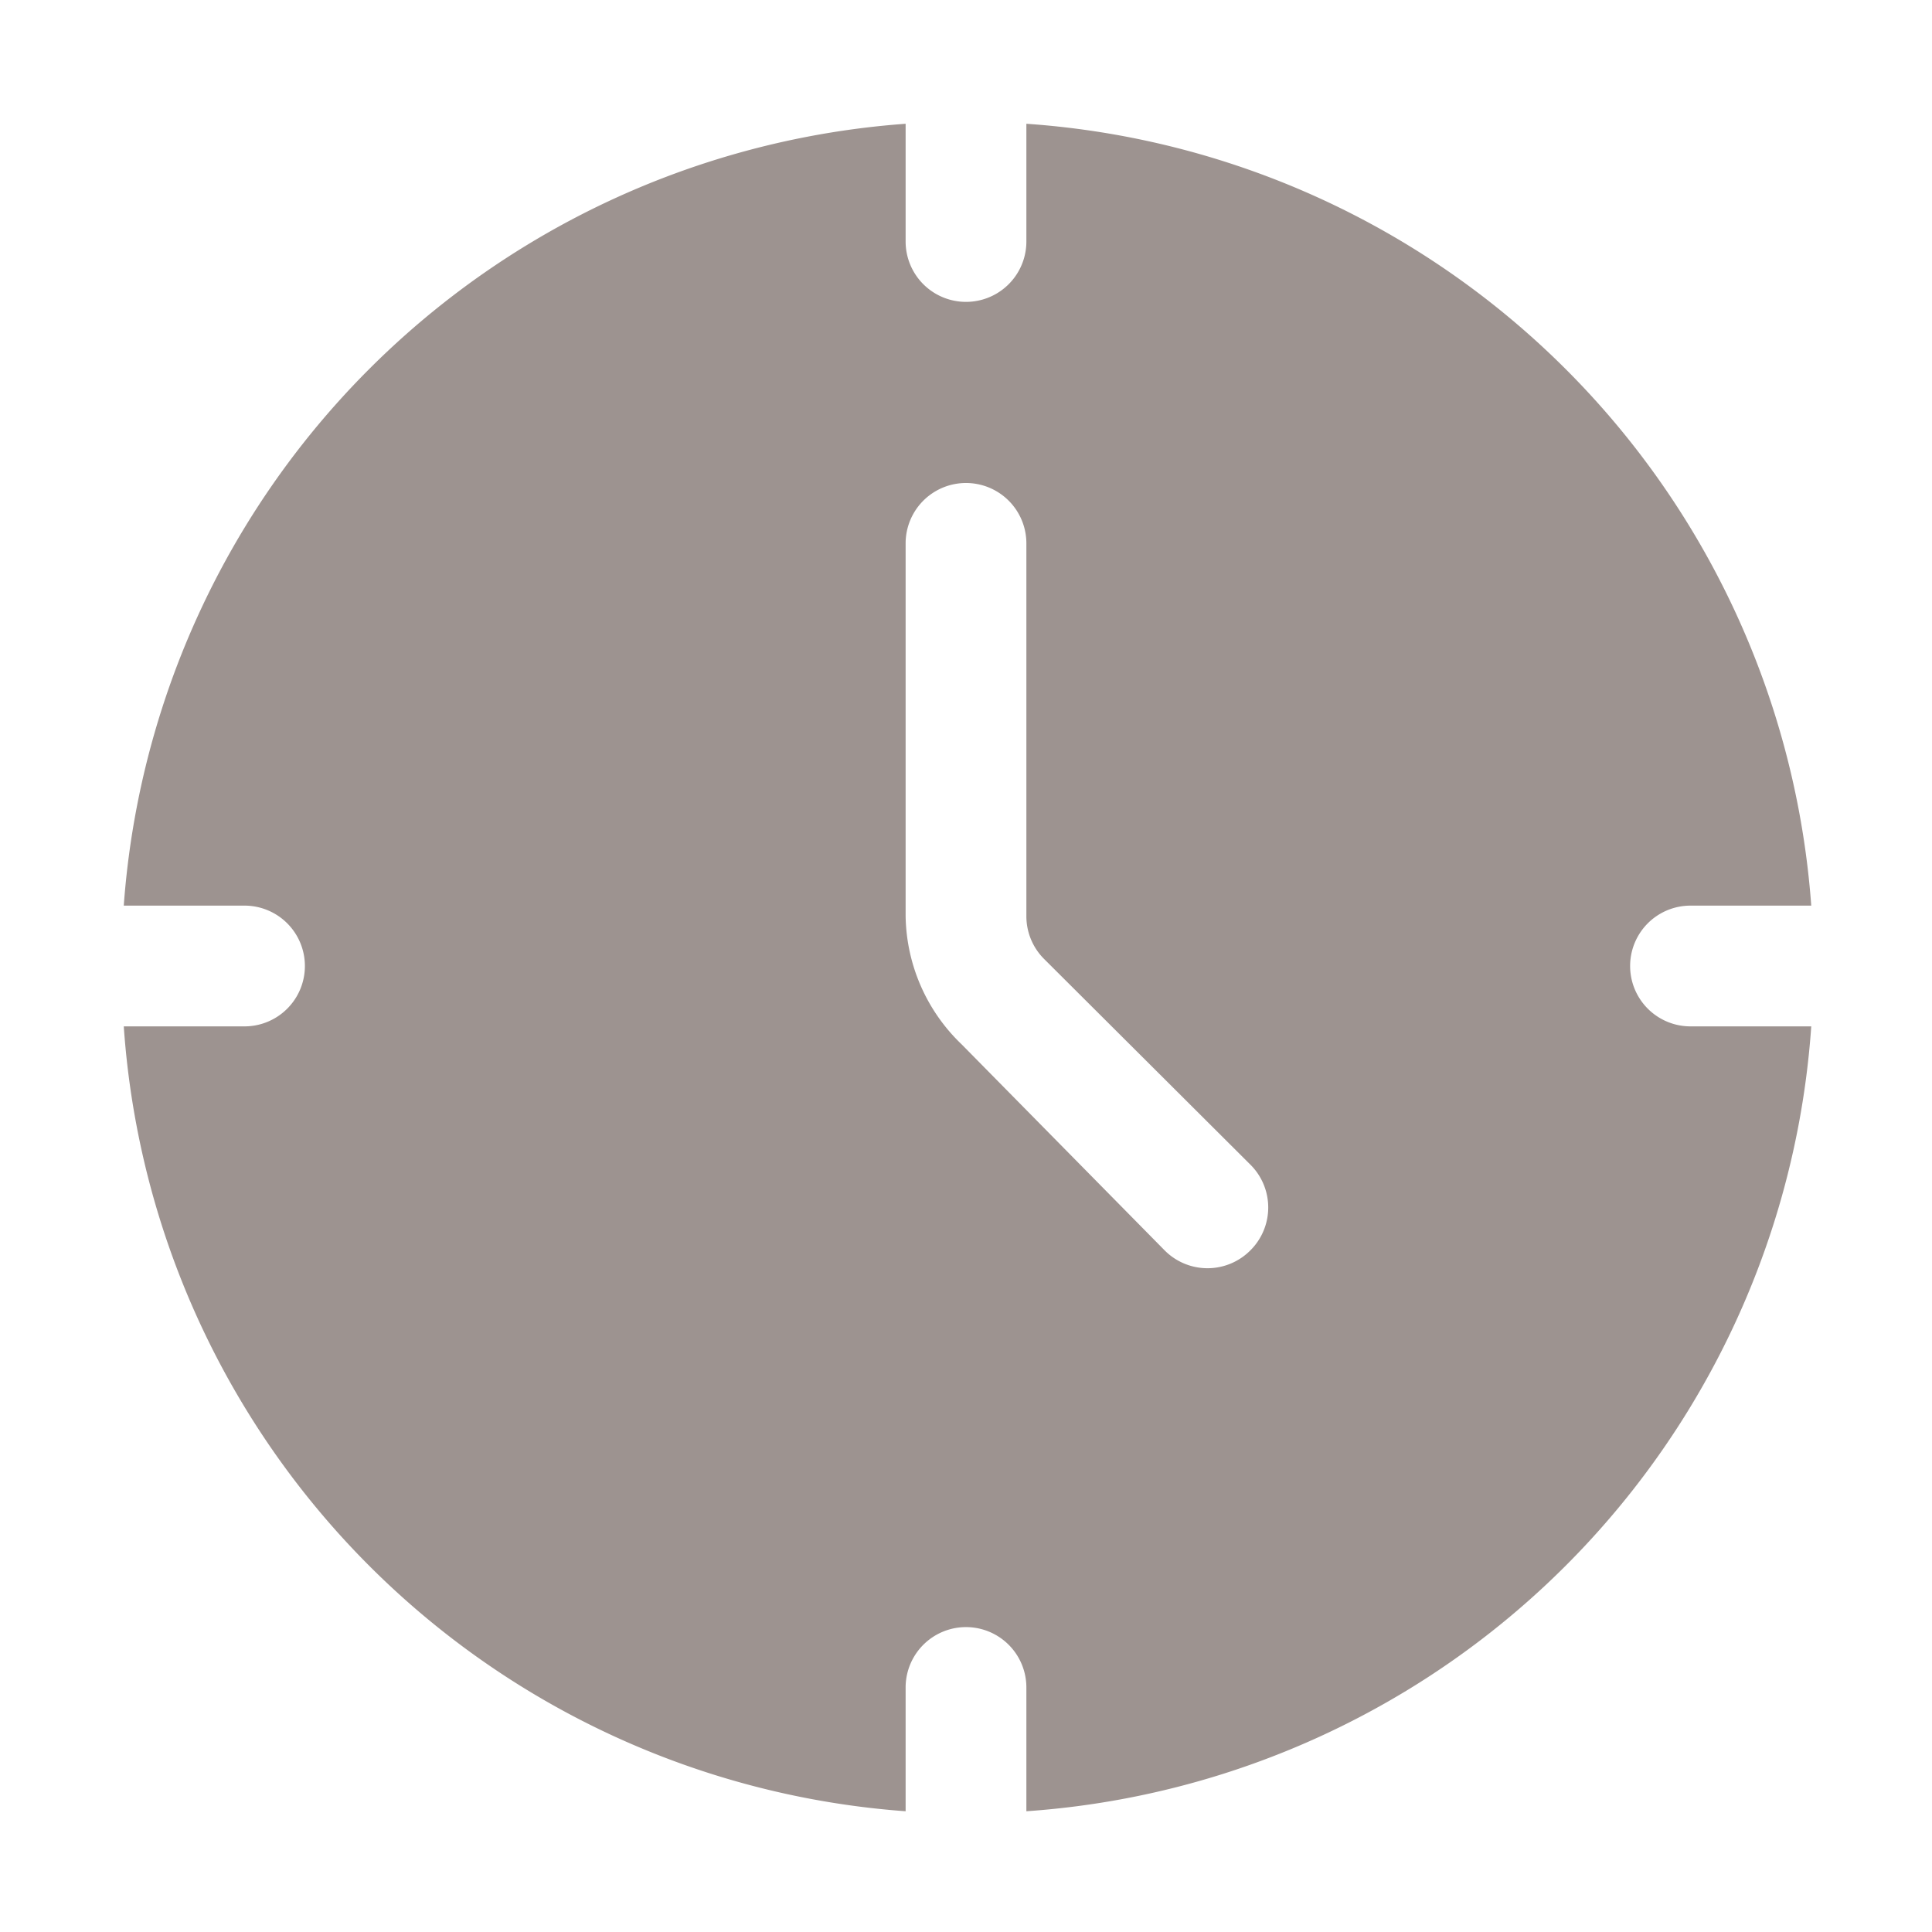 <?xml version="1.0" encoding="UTF-8"?> <svg xmlns="http://www.w3.org/2000/svg" xmlns:xlink="http://www.w3.org/1999/xlink" version="1.1" width="512" height="512" x="0" y="0" viewBox="0 0 32 32" style="enable-background:new 0 0 512 512" xml:space="preserve" class=""><g><path d="M28 17a1 1 0 0 1 0-2h2A14 14 0 0 0 17 2.05V4a1 1 0 0 1-2 0V2.05A14 14 0 0 0 2.05 15h2a1 1 0 0 1 0 2h-2A14 14 0 0 0 15 30v-2.05a1 1 0 0 1 2 0s0 0 0 .05v2a14 14 0 0 0 13-13zm-12.07.3a3 3 0 0 1-.93-2.13V9a1 1 0 0 1 2 0v6.17a1 1 0 0 0 .29.71l3.42 3.41a1 1 0 0 1 0 1.42 1 1 0 0 1-1.42 0z" data-name="Layer 2" fill="#9d9390" opacity="1" data-original="#000000"></path></g></svg> 